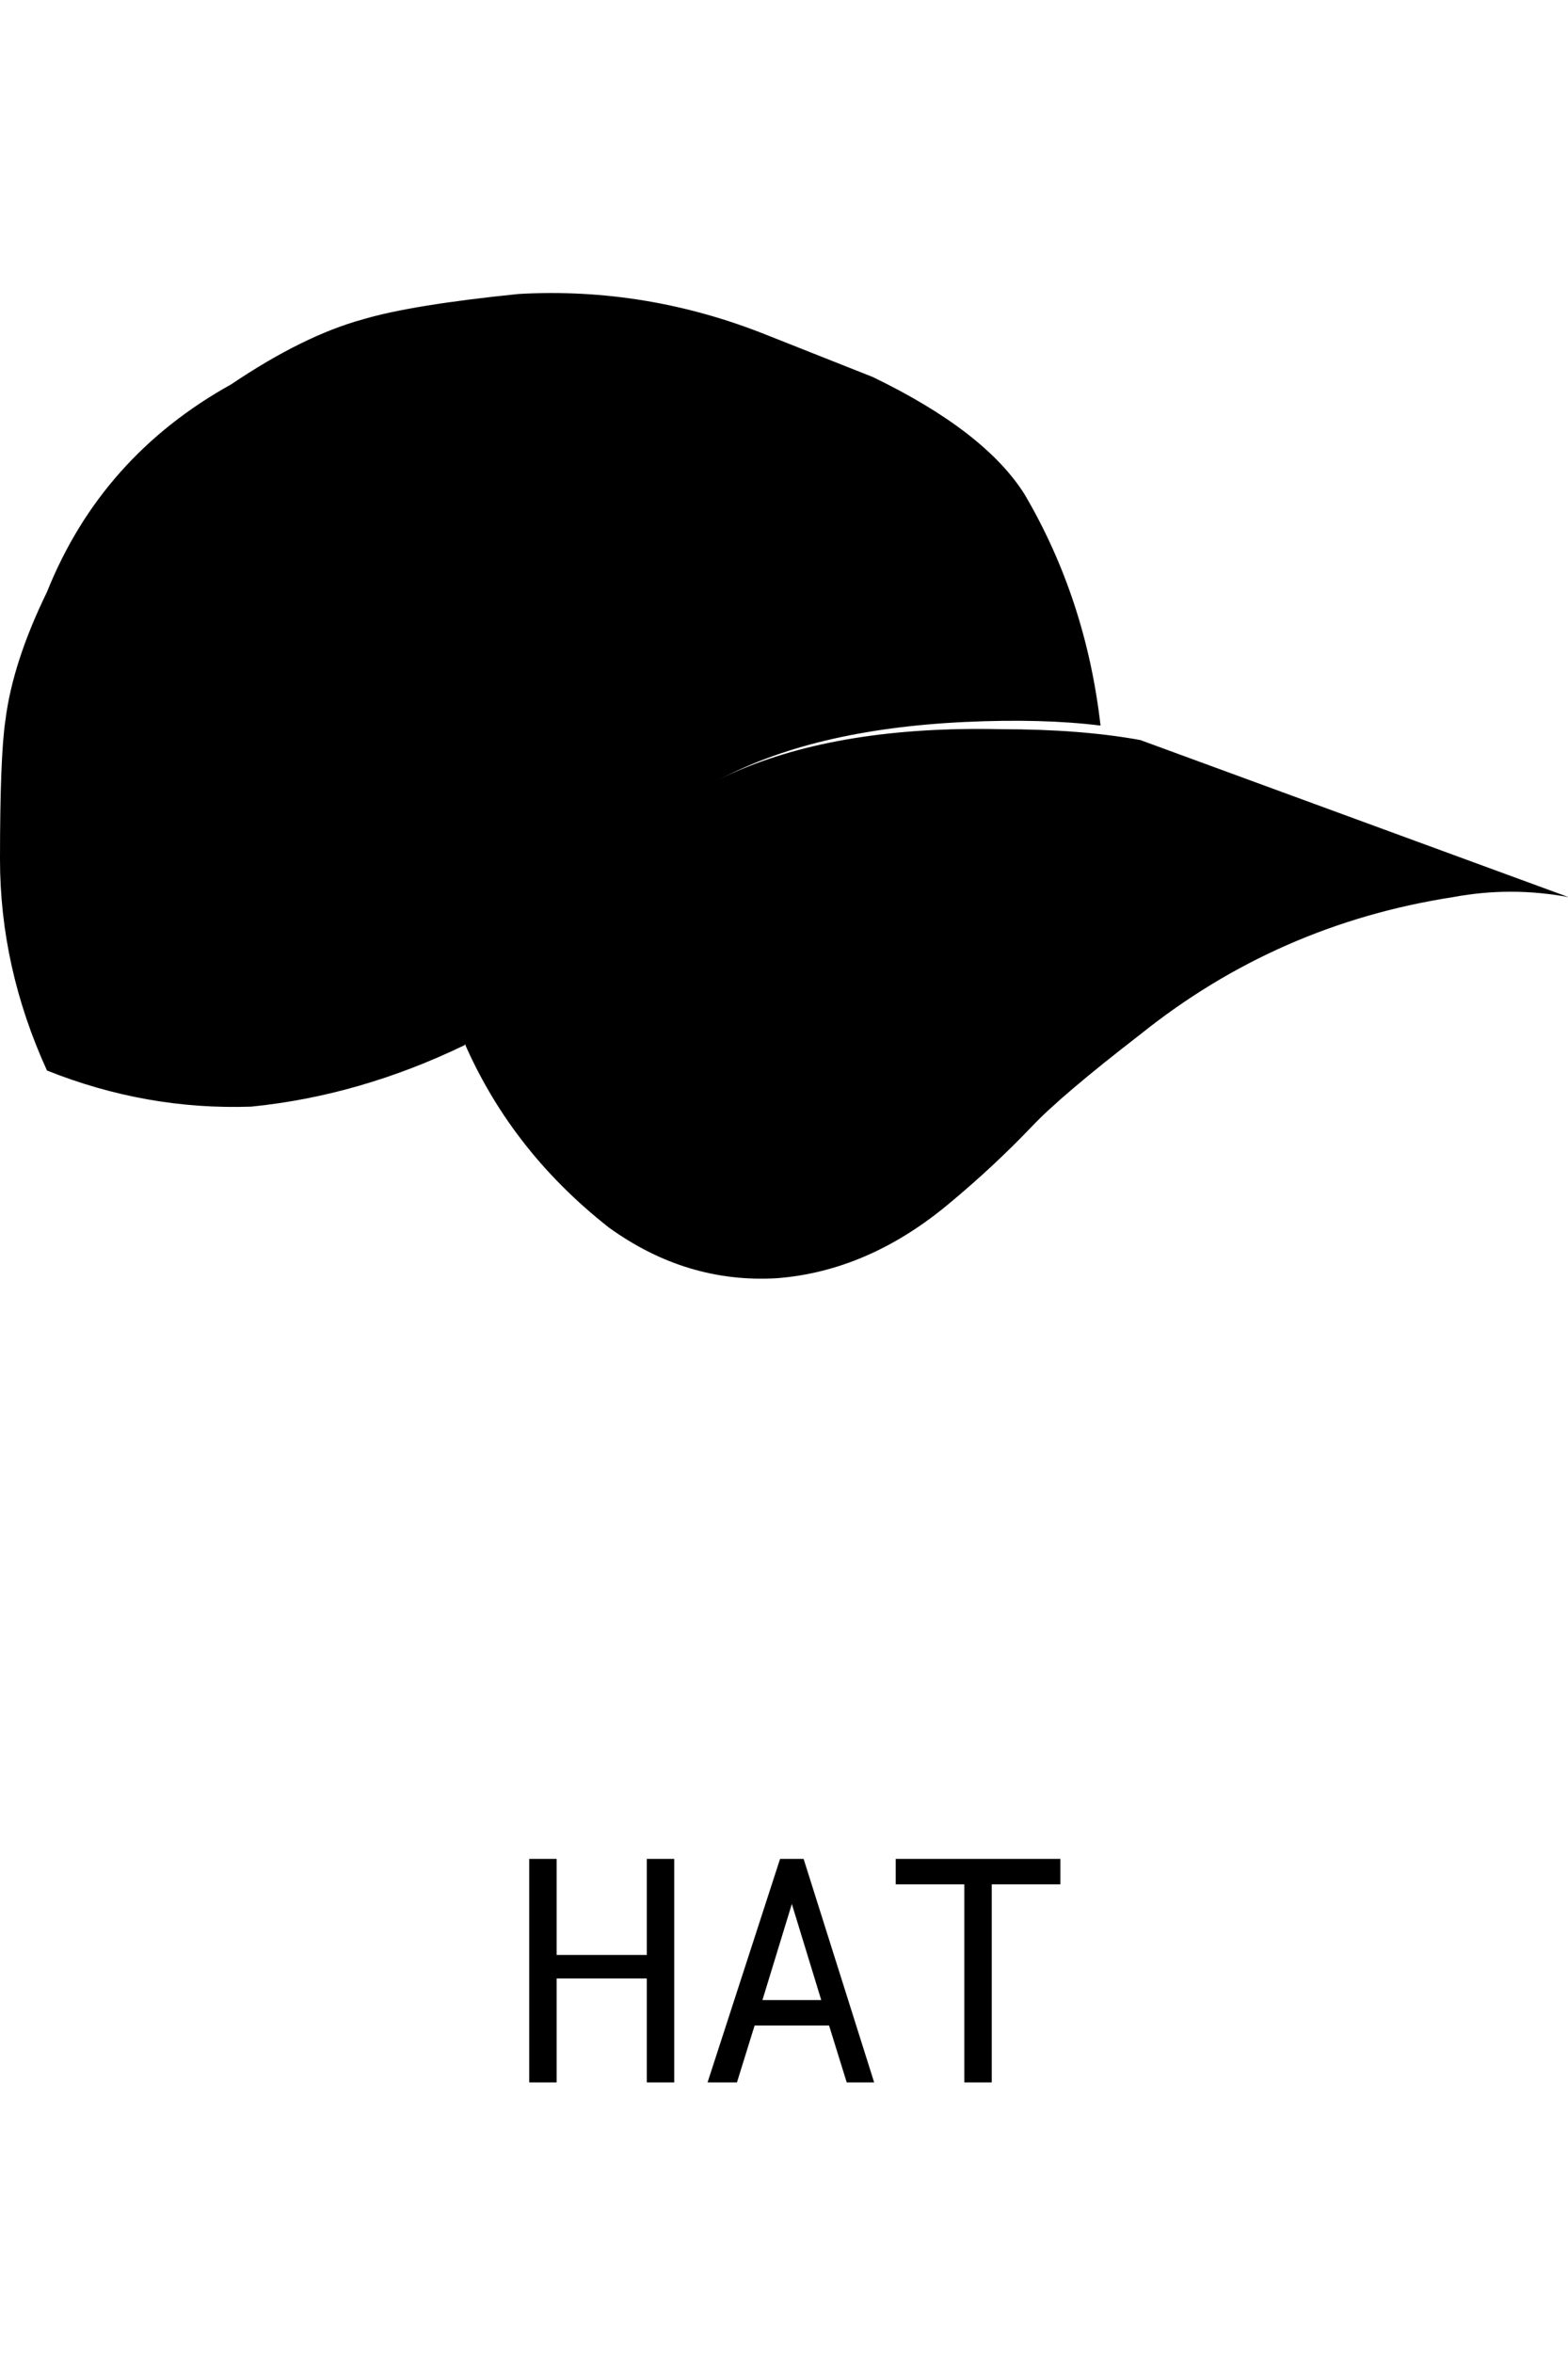 
<svg xmlns="http://www.w3.org/2000/svg" version="1.1" xmlns:xlink="http://www.w3.org/1999/xlink" preserveAspectRatio="none" x="0px" y="0px" width="40px" height="60px" viewBox="0 0 40 60">
<defs>
<g id="hat_0_Layer0_0_FILL">
<path fill="#000000" stroke="none" d="
M 27.7 12.1
Q 23.25 12 20.3 13.3 17.35 14.6 14.75 17.7 13.45 19.25 12.75 20.55 14.05 23.7 16.85 25.9 19 27.45 21.5 27.3 24.05 27.1 26.3 25.2 27.5 24.2 28.55 23.1 29.35 22.25 31.55 20.55 35.35 17.5 40.2 16.75 41.8 16.45 43.4 16.75
L 31.55 12.4
Q 29.9 12.1 27.7 12.1 Z"/>
</g>

<g id="hat_0_Layer0_1_FILL">
<path fill="#000000" stroke="none" d="
M 26.7 11.9
Q 28.85 11.8 30.45 12 30.05 8.5 28.35 5.6 27.25 3.85 24.15 2.35
L 21.25 1.2
Q 17.9 -0.15 14.35 0.05 11.4 0.35 10.05 0.75 8.4 1.2 6.4 2.55 2.8 4.55 1.3 8.3 0.35 10.25 0.15 11.85 0 12.85 0 15.7 0 18.7 1.3 21.55 4.05 22.65 6.95 22.55 9.95 22.25 12.85 20.85 13.55 19.65 14.75 18.1 17.2 15.05 19.8 13.55 22.45 12.1 26.7 11.9 Z"/>
</g>

<g id="Layer4_0_FILL">
<path fill="#000000" stroke="none" d="
M 27.05 48.05
L 27.05 47.4 22.85 47.4 22.85 48.05 24.6 48.05 24.6 53.1 25.3 53.1 25.3 48.05 27.05 48.05
M 20.5 47.4
L 19.9 47.4 18.05 53.1 18.8 53.1 19.25 51.65 21.15 51.65 21.6 53.1 22.3 53.1 20.5 47.4
M 20.95 51
L 19.45 51 20.2 48.55 20.95 51
M 14.2 47.4
L 13.5 47.4 13.5 53.1 14.2 53.1 14.2 50.45 16.5 50.45 16.5 53.1 17.2 53.1 17.2 47.4 16.5 47.4 16.5 49.85 14.2 49.85 14.2 47.4 Z"/>
</g>
</defs>

<g transform="matrix( 0.922, 0, 0, 0.921, 0,7.45) ">
<g transform="matrix( 1, 0, 0, 1, 0,0) ">
<use xlink:href="#hat_0_Layer0_0_FILL"/>
</g>

<g transform="matrix( 1, 0, 0, 1, 0,0) ">
<use xlink:href="#hat_0_Layer0_1_FILL"/>
</g>
</g>

<g transform="matrix( 1, 0, 0, 1, 0,0) ">
<use xlink:href="#Layer4_0_FILL"/>
</g>
</svg>
